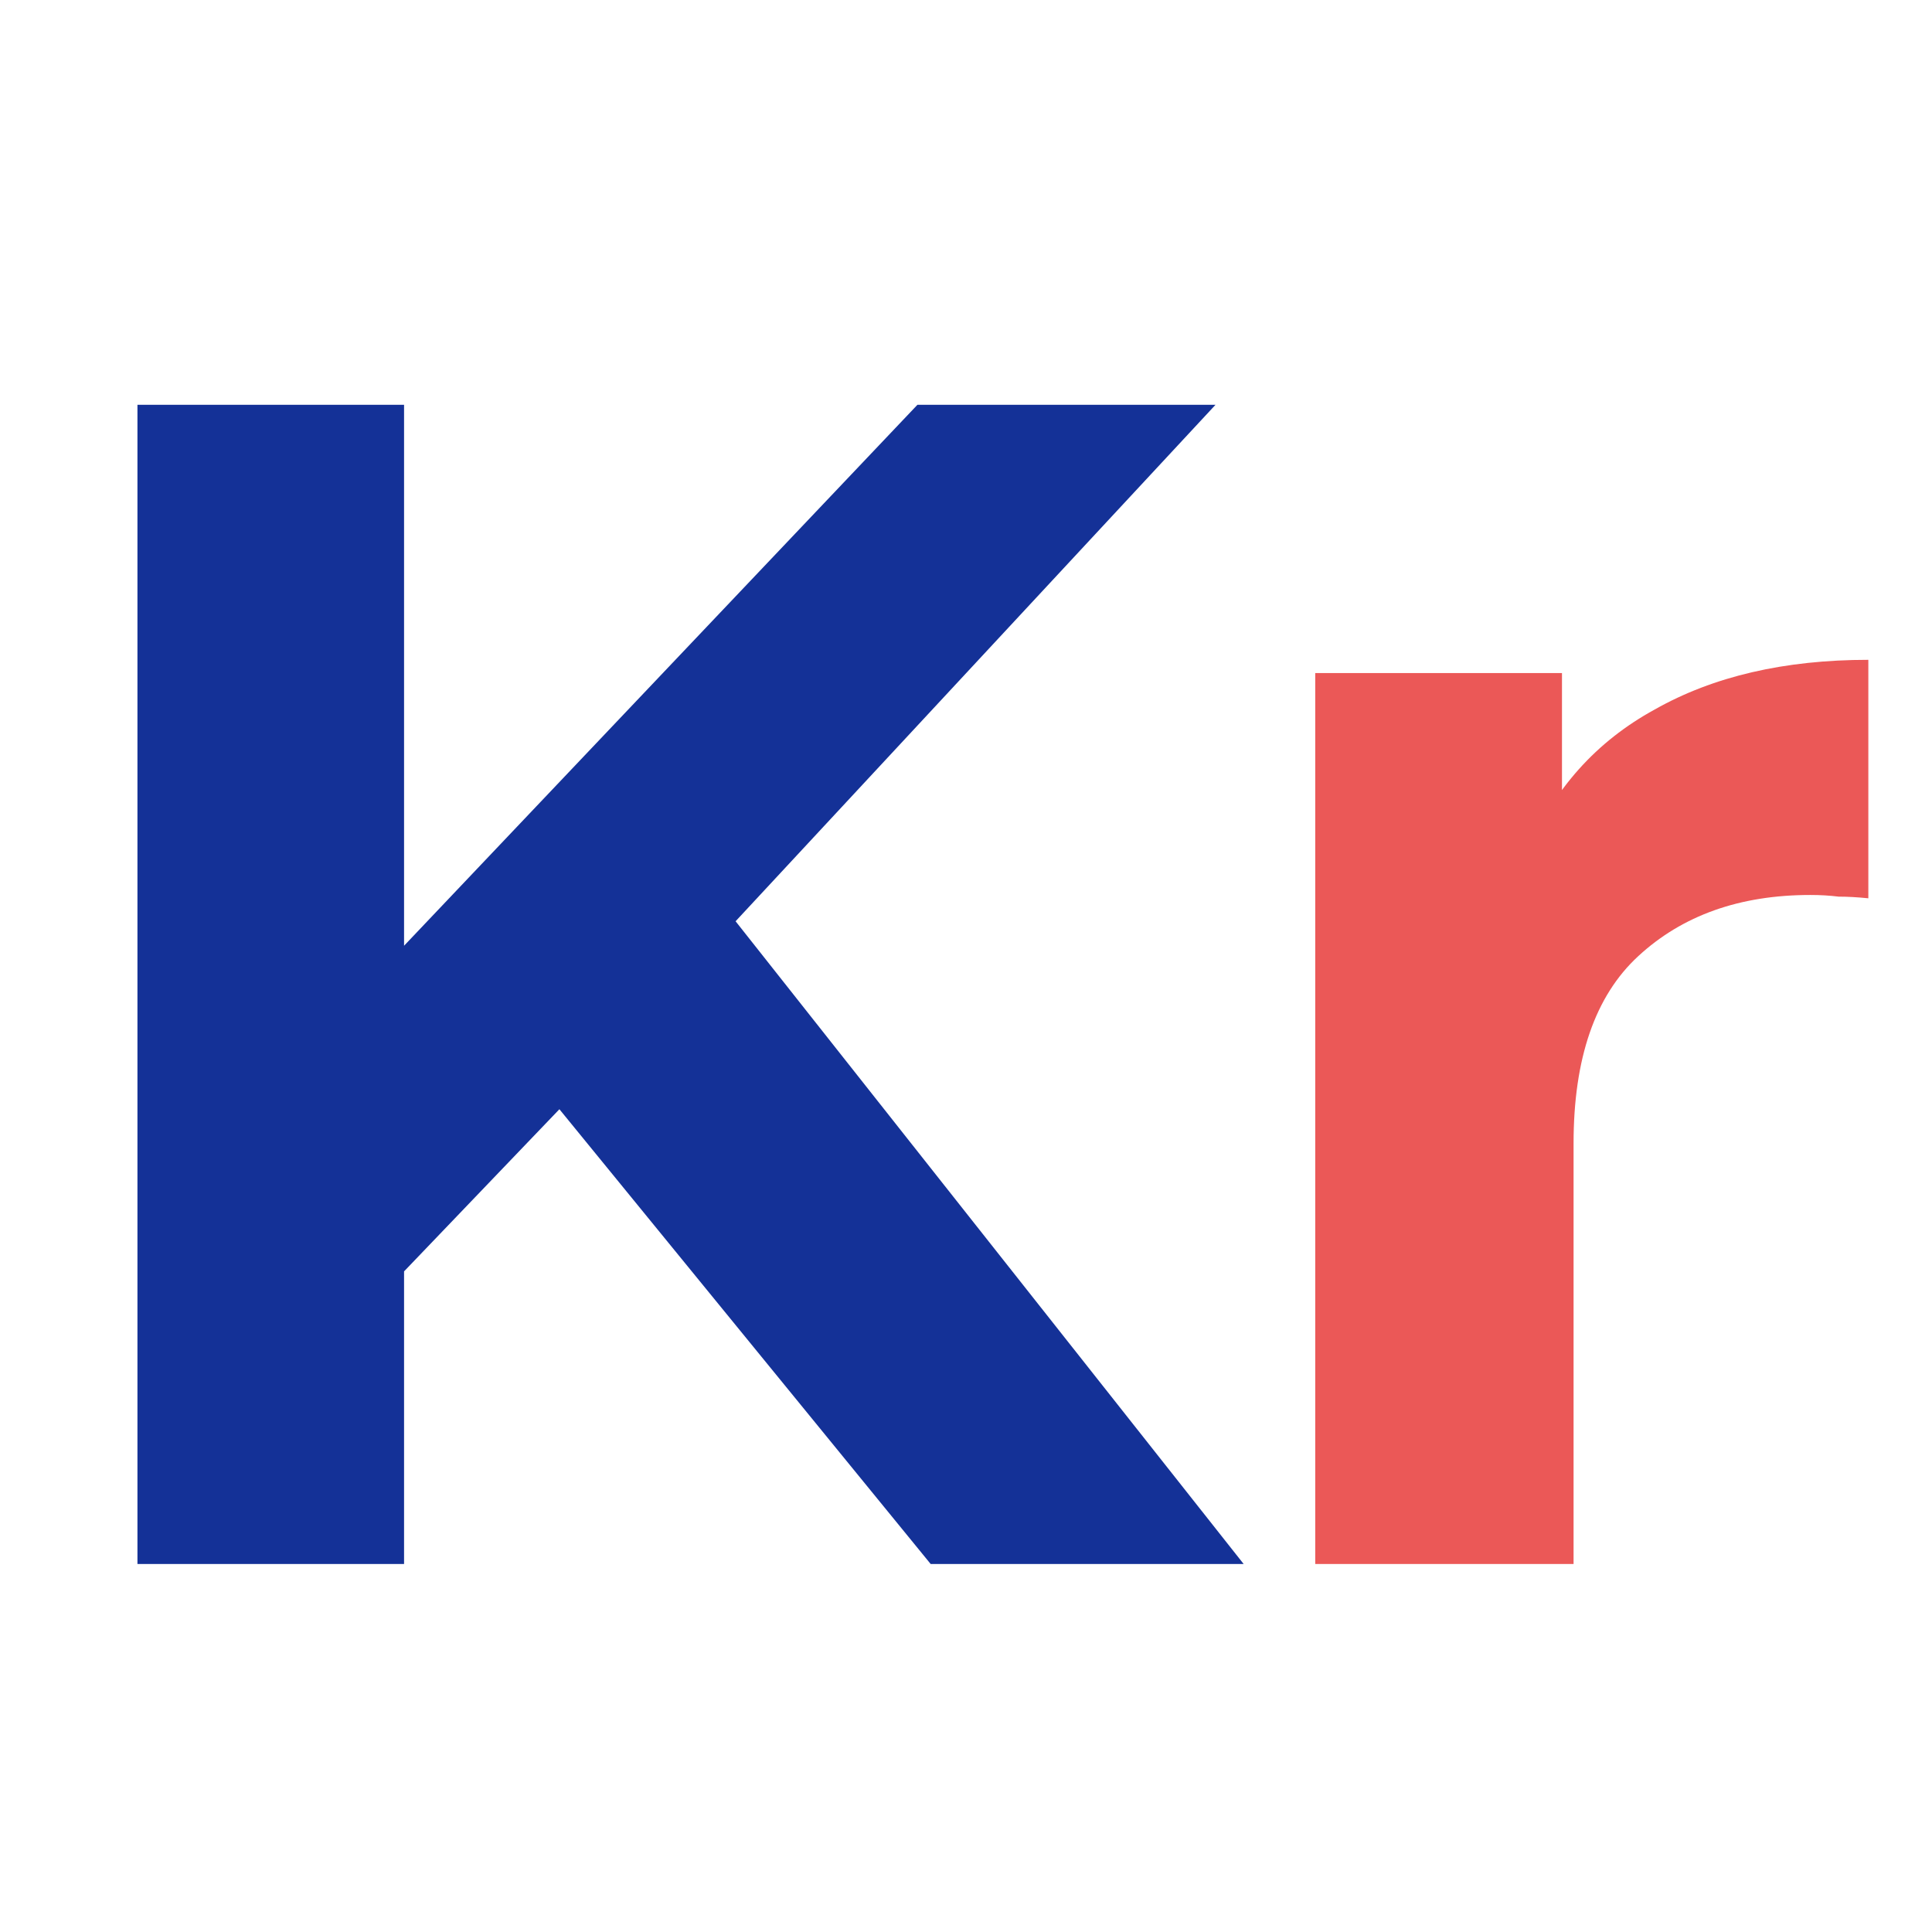 <svg width="21" height="21" viewBox="0 0 21 21" fill="none" xmlns="http://www.w3.org/2000/svg">
<path d="M4.104 14.12L3.942 10.754L9.972 4.4H13.212L7.776 10.25L6.156 11.978L4.104 14.12ZM1.494 17V4.4H4.392V17H1.494ZM10.116 17L5.634 11.51L7.542 9.44L13.518 17H10.116Z" fill="#143197"/>
<path d="M14.296 17L14.296 7.316L16.978 7.316L16.978 10.052L16.6 9.26C16.888 8.576 17.35 8.06 17.986 7.712C18.622 7.352 19.396 7.172 20.308 7.172L20.308 9.764C20.188 9.752 20.08 9.746 19.984 9.746C19.888 9.734 19.786 9.728 19.678 9.728C18.91 9.728 18.286 9.95 17.806 10.394C17.338 10.826 17.104 11.504 17.104 12.428L17.104 17L14.296 17Z" fill="#EB5857"/>
</svg>
